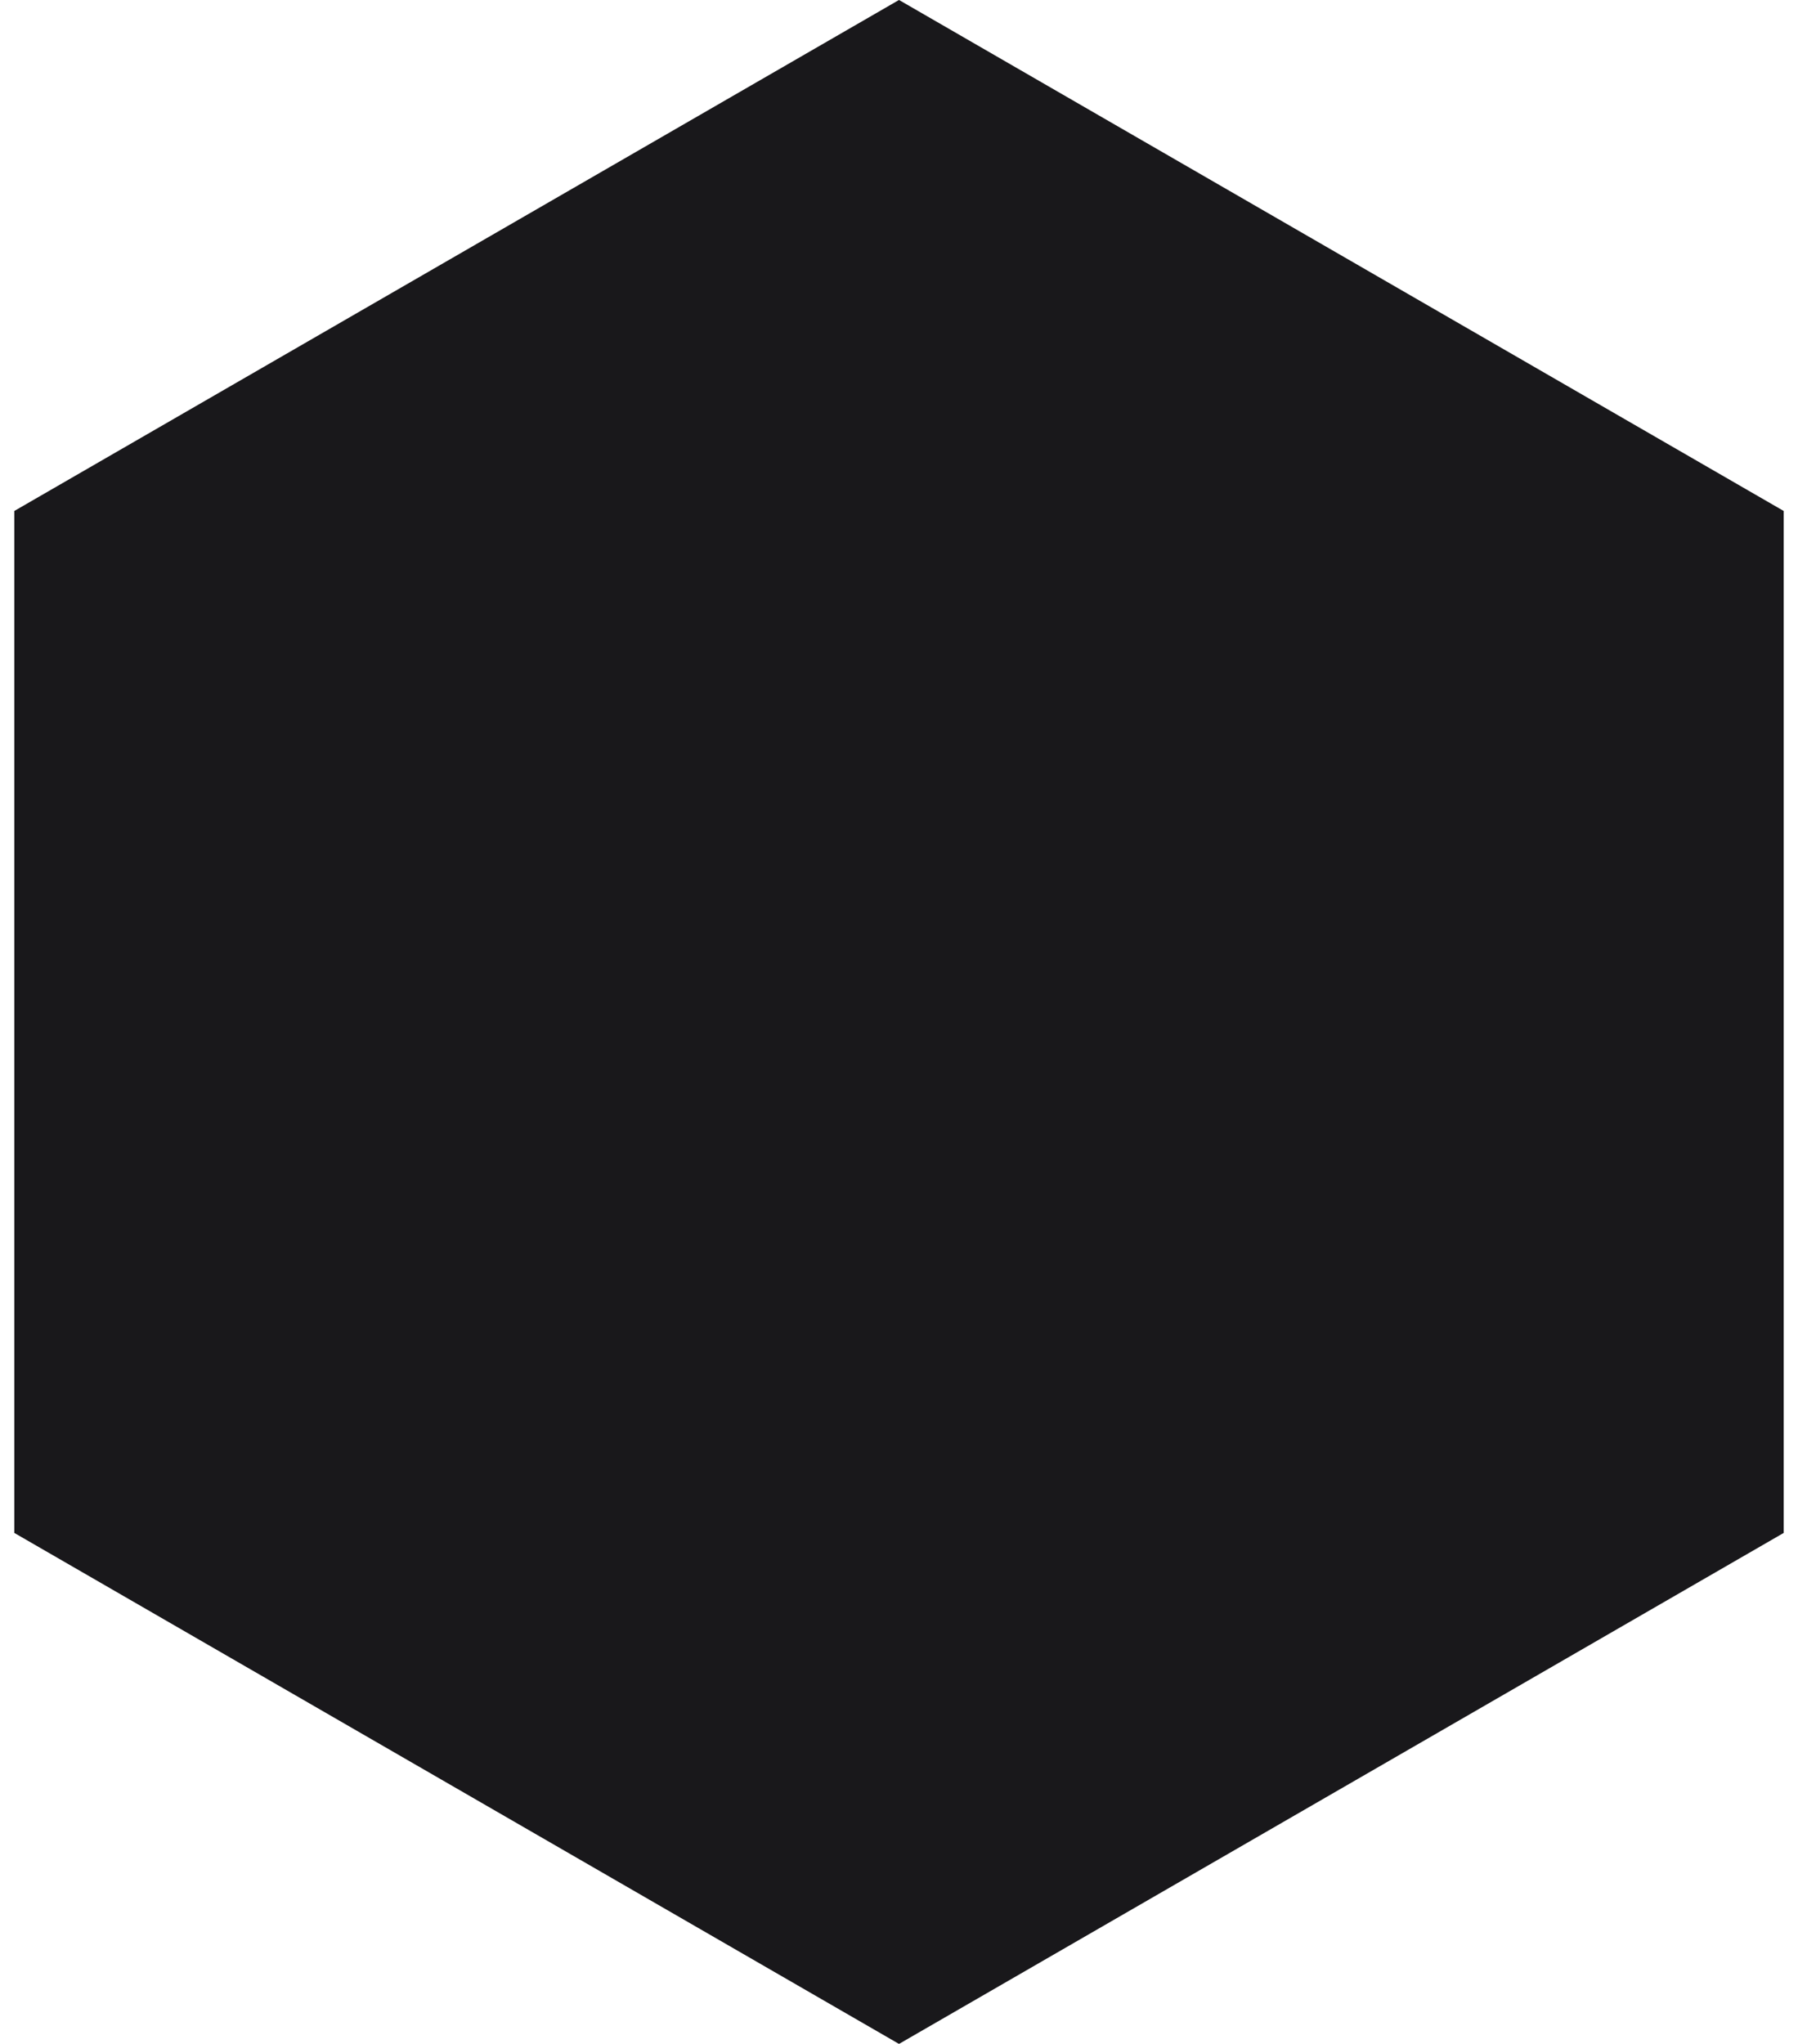 <?xml version="1.0" encoding="utf-8"?>
<svg xmlns="http://www.w3.org/2000/svg" fill="none" height="100%" overflow="visible" preserveAspectRatio="none" style="display: block;" viewBox="0 0 44 50" width="100%">
<path d="M42.65 13.077V36.922L22 48.845L1.35 36.922V13.077L22 1.154L42.65 13.077Z" fill="#19181B" id="Vector" stroke="#19181B" stroke-width="2"/>
</svg>